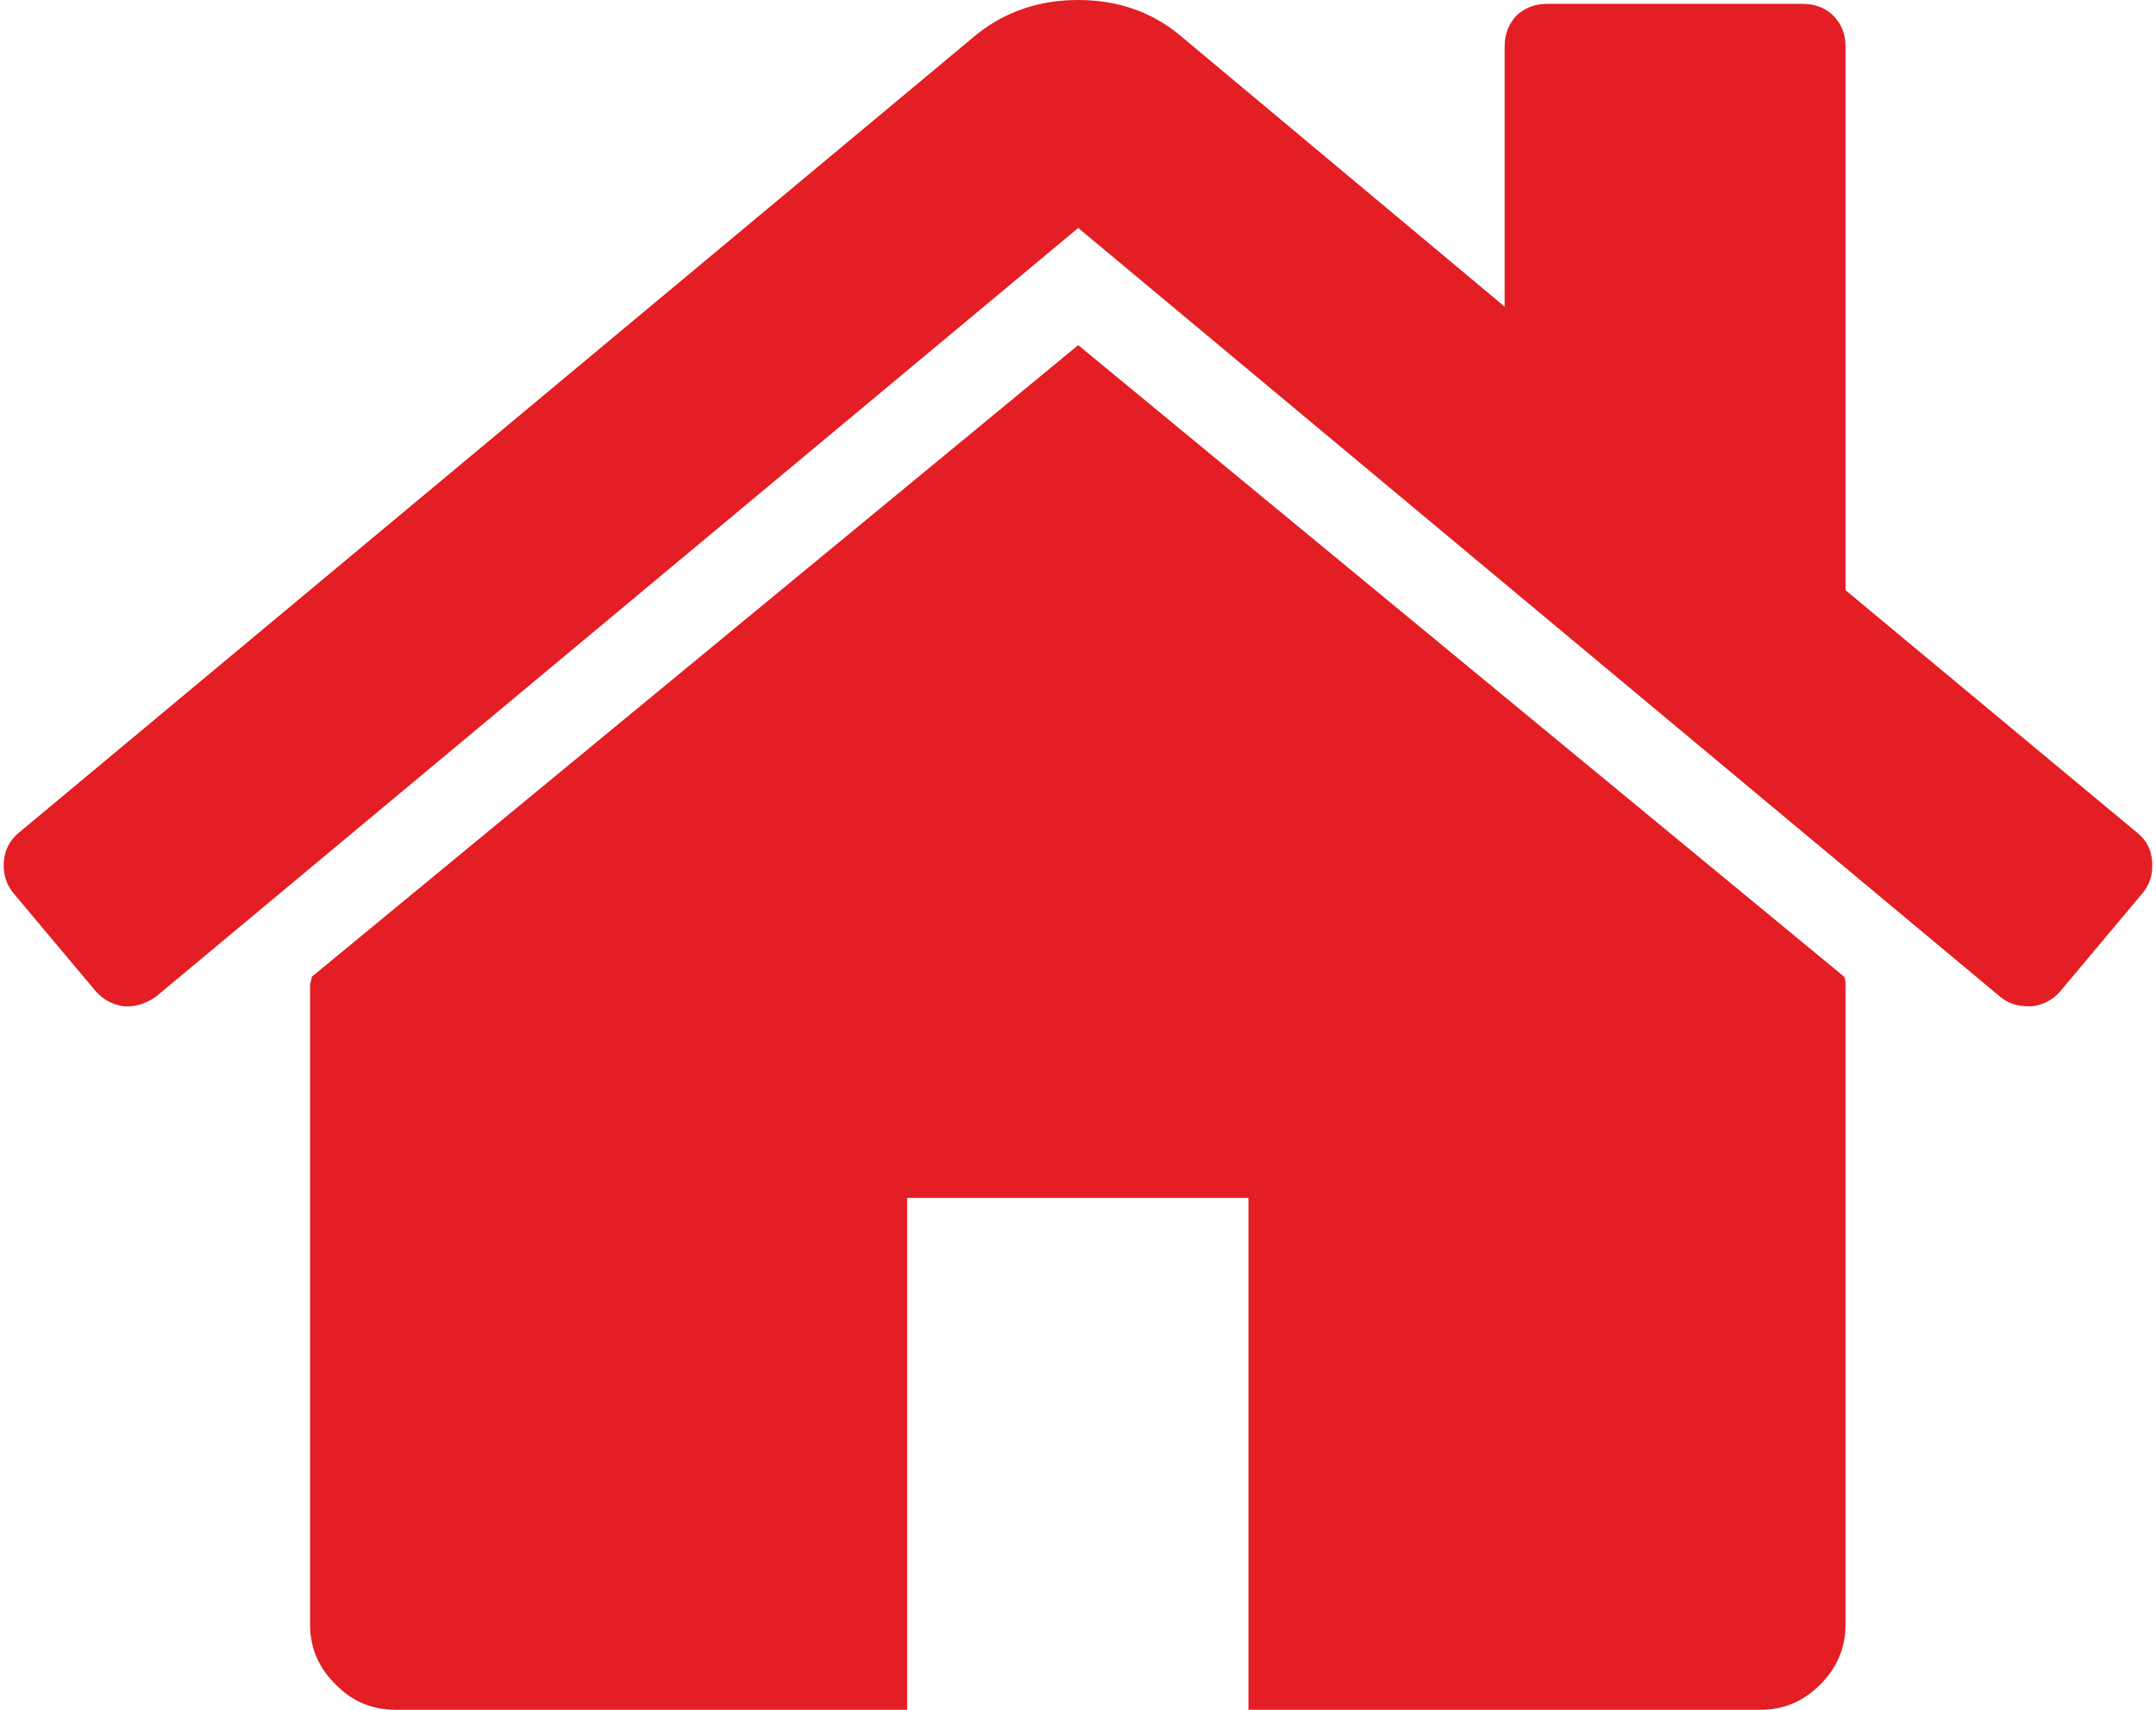 <?xml version="1.0" encoding="UTF-8"?>
<!DOCTYPE svg PUBLIC "-//W3C//DTD SVG 1.1//EN" "http://www.w3.org/Graphics/SVG/1.1/DTD/svg11.dtd">
<!-- Creator: CorelDRAW X7 -->
<svg xmlns="http://www.w3.org/2000/svg" xml:space="preserve" width="29px" height="23px" version="1.1" style="shape-rendering:geometricPrecision; text-rendering:geometricPrecision; image-rendering:optimizeQuality; fill-rule:evenodd; clip-rule:evenodd"
viewBox="0 0 5027 3998"
 xmlns:xlink="http://www.w3.org/1999/xlink">
 <defs>
  <style type="text/css">
   <![CDATA[
    .fil0 {fill:#E31E24;fill-rule:nonzero}
   ]]>
  </style>
 </defs>
 <g id="Ebene_x0020_1">
  <path class="fil0" d="M4308 2303l0 1496c0,54 -20,101 -59,140 -40,40 -86,59 -140,59l-1197 0 0 -1197 -798 0 0 1197 -1196 0c-54,0 -101,-19 -140,-59 -40,-39 -60,-86 -60,-140l0 -1496c0,-2 1,-5 2,-9 1,-5 2,-7 2,-10l1792 -1477 1791 1477c2,4 3,11 3,19zm695 -215l-193 230c-16,19 -38,31 -65,35l-10 0c-27,0 -48,-8 -65,-22l-2156 -1798 -2157 1798c-25,17 -50,24 -75,22 -27,-4 -48,-16 -65,-35l-193 -230c-17,-21 -24,-45 -22,-73 2,-28 14,-50 34,-67l2240 -1867c67,-54 147,-81 238,-81 91,0 170,27 236,81l761 636 0 -608c0,-29 9,-52 27,-72 19,-18 43,-28 72,-28l598 0c29,0 54,10 72,28 19,20 28,43 28,72l0 1271 683 568c21,17 32,39 34,67 2,28 -5,52 -22,73z"/>
 </g>
</svg>

